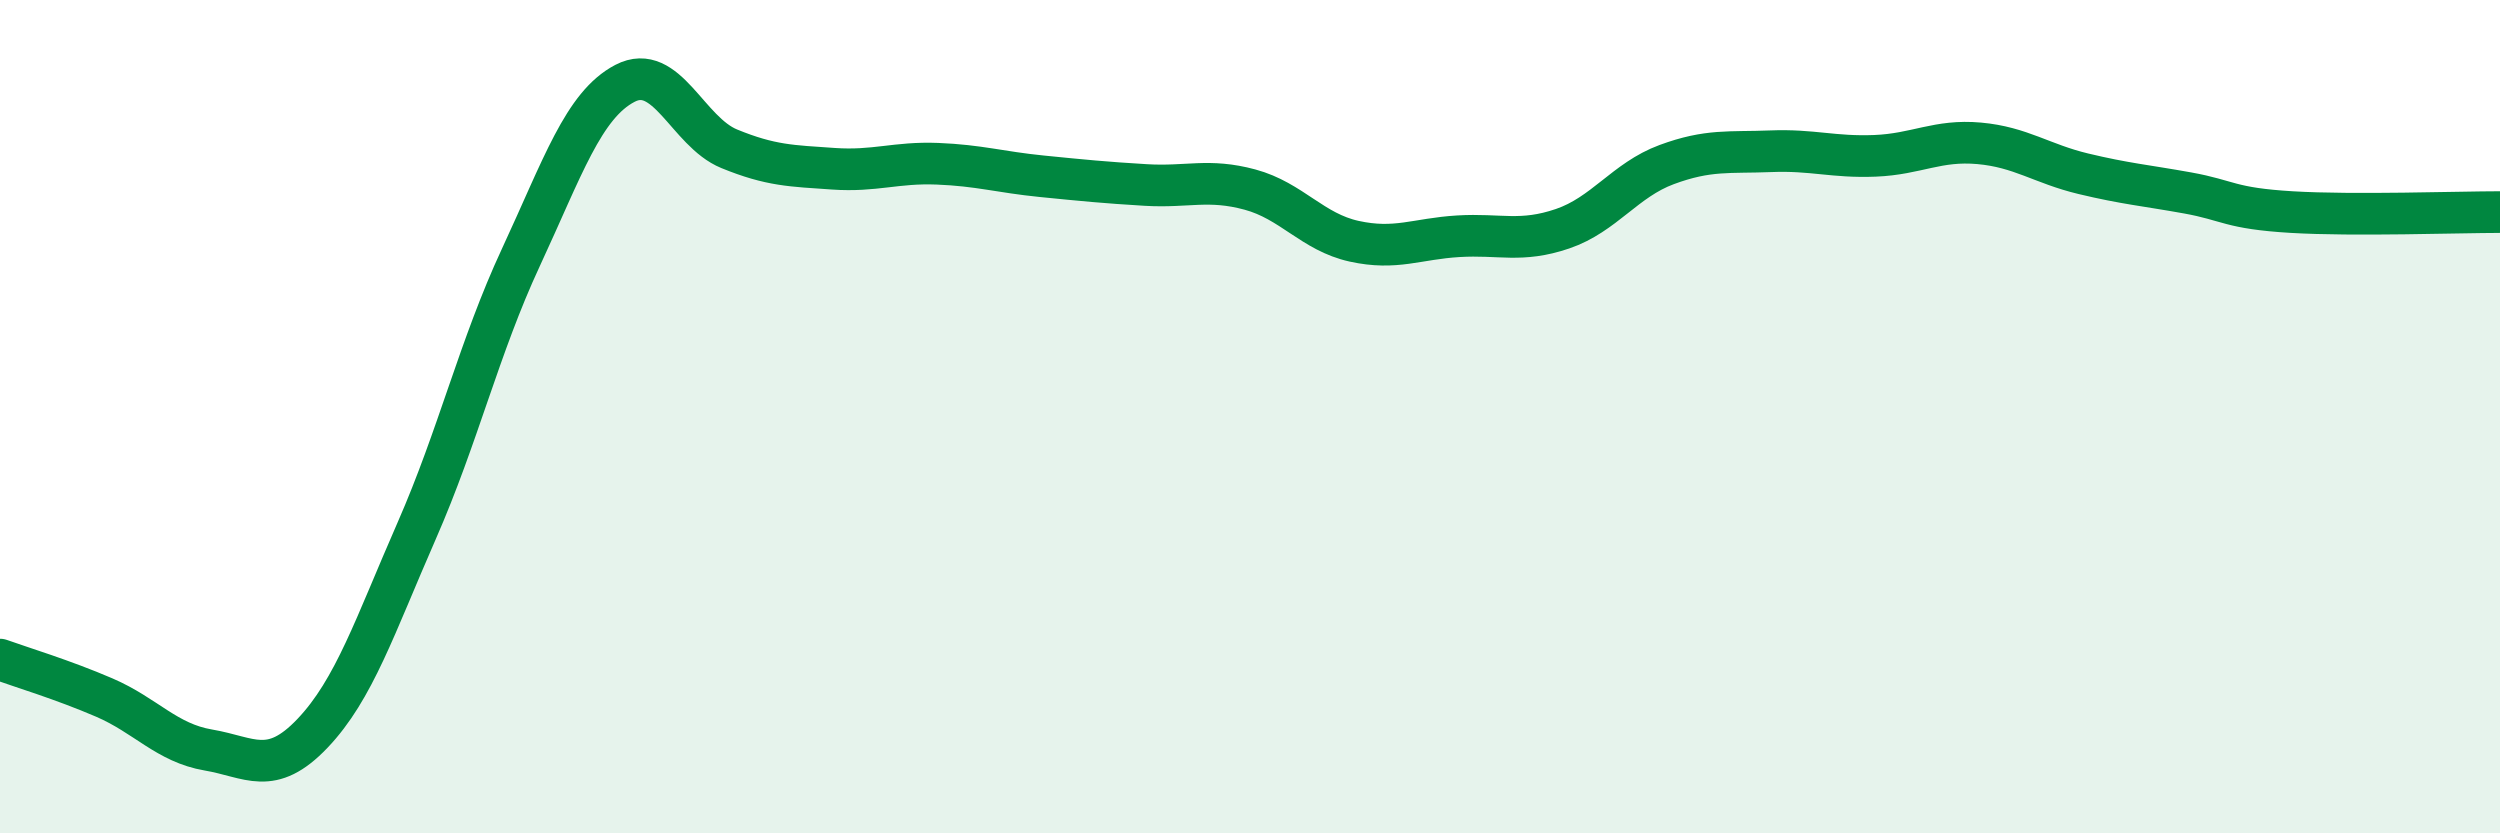 
    <svg width="60" height="20" viewBox="0 0 60 20" xmlns="http://www.w3.org/2000/svg">
      <path
        d="M 0,15.83 C 0.5,16.01 1.5,16.31 2.5,16.74 C 3.5,17.17 4,17.83 5,18 C 6,18.17 6.5,18.65 7.5,17.6 C 8.5,16.55 9,15.02 10,12.74 C 11,10.46 11.5,8.33 12.5,6.18 C 13.5,4.03 14,2.52 15,2 C 16,1.48 16.5,3.16 17.5,3.57 C 18.5,3.98 19,3.98 20,4.05 C 21,4.12 21.5,3.89 22.5,3.93 C 23.5,3.97 24,4.13 25,4.23 C 26,4.33 26.5,4.38 27.5,4.44 C 28.5,4.5 29,4.28 30,4.55 C 31,4.82 31.5,5.57 32.5,5.79 C 33.5,6.01 34,5.73 35,5.67 C 36,5.61 36.5,5.83 37.5,5.49 C 38.5,5.15 39,4.32 40,3.95 C 41,3.58 41.5,3.67 42.5,3.63 C 43.5,3.59 44,3.78 45,3.74 C 46,3.7 46.5,3.35 47.5,3.44 C 48.5,3.53 49,3.93 50,4.17 C 51,4.41 51.5,4.45 52.5,4.63 C 53.5,4.81 53.5,5 55,5.09 C 56.5,5.18 59,5.09 60,5.09L60 20L0 20Z"
        fill="#008740"
        opacity="0.1"
        stroke-linecap="round"
        stroke-linejoin="round"
      />
      <path
        d="M 0,15.83 C 0.5,16.01 1.5,16.31 2.5,16.74 C 3.5,17.17 4,17.83 5,18 C 6,18.17 6.5,18.65 7.5,17.6 C 8.5,16.55 9,15.02 10,12.74 C 11,10.46 11.5,8.33 12.5,6.18 C 13.5,4.03 14,2.52 15,2 C 16,1.48 16.5,3.16 17.5,3.57 C 18.5,3.98 19,3.98 20,4.05 C 21,4.12 21.5,3.89 22.5,3.93 C 23.5,3.97 24,4.13 25,4.23 C 26,4.33 26.5,4.38 27.5,4.44 C 28.5,4.5 29,4.28 30,4.55 C 31,4.82 31.5,5.57 32.5,5.79 C 33.5,6.01 34,5.73 35,5.67 C 36,5.61 36.5,5.83 37.5,5.49 C 38.5,5.15 39,4.32 40,3.95 C 41,3.58 41.5,3.67 42.5,3.63 C 43.5,3.59 44,3.78 45,3.74 C 46,3.7 46.5,3.35 47.5,3.44 C 48.5,3.53 49,3.93 50,4.17 C 51,4.41 51.5,4.45 52.5,4.63 C 53.5,4.81 53.5,5 55,5.09 C 56.5,5.18 59,5.09 60,5.09"
        stroke="#008740"
        stroke-width="1"
        fill="none"
        stroke-linecap="round"
        stroke-linejoin="round"
      />
    </svg>
  